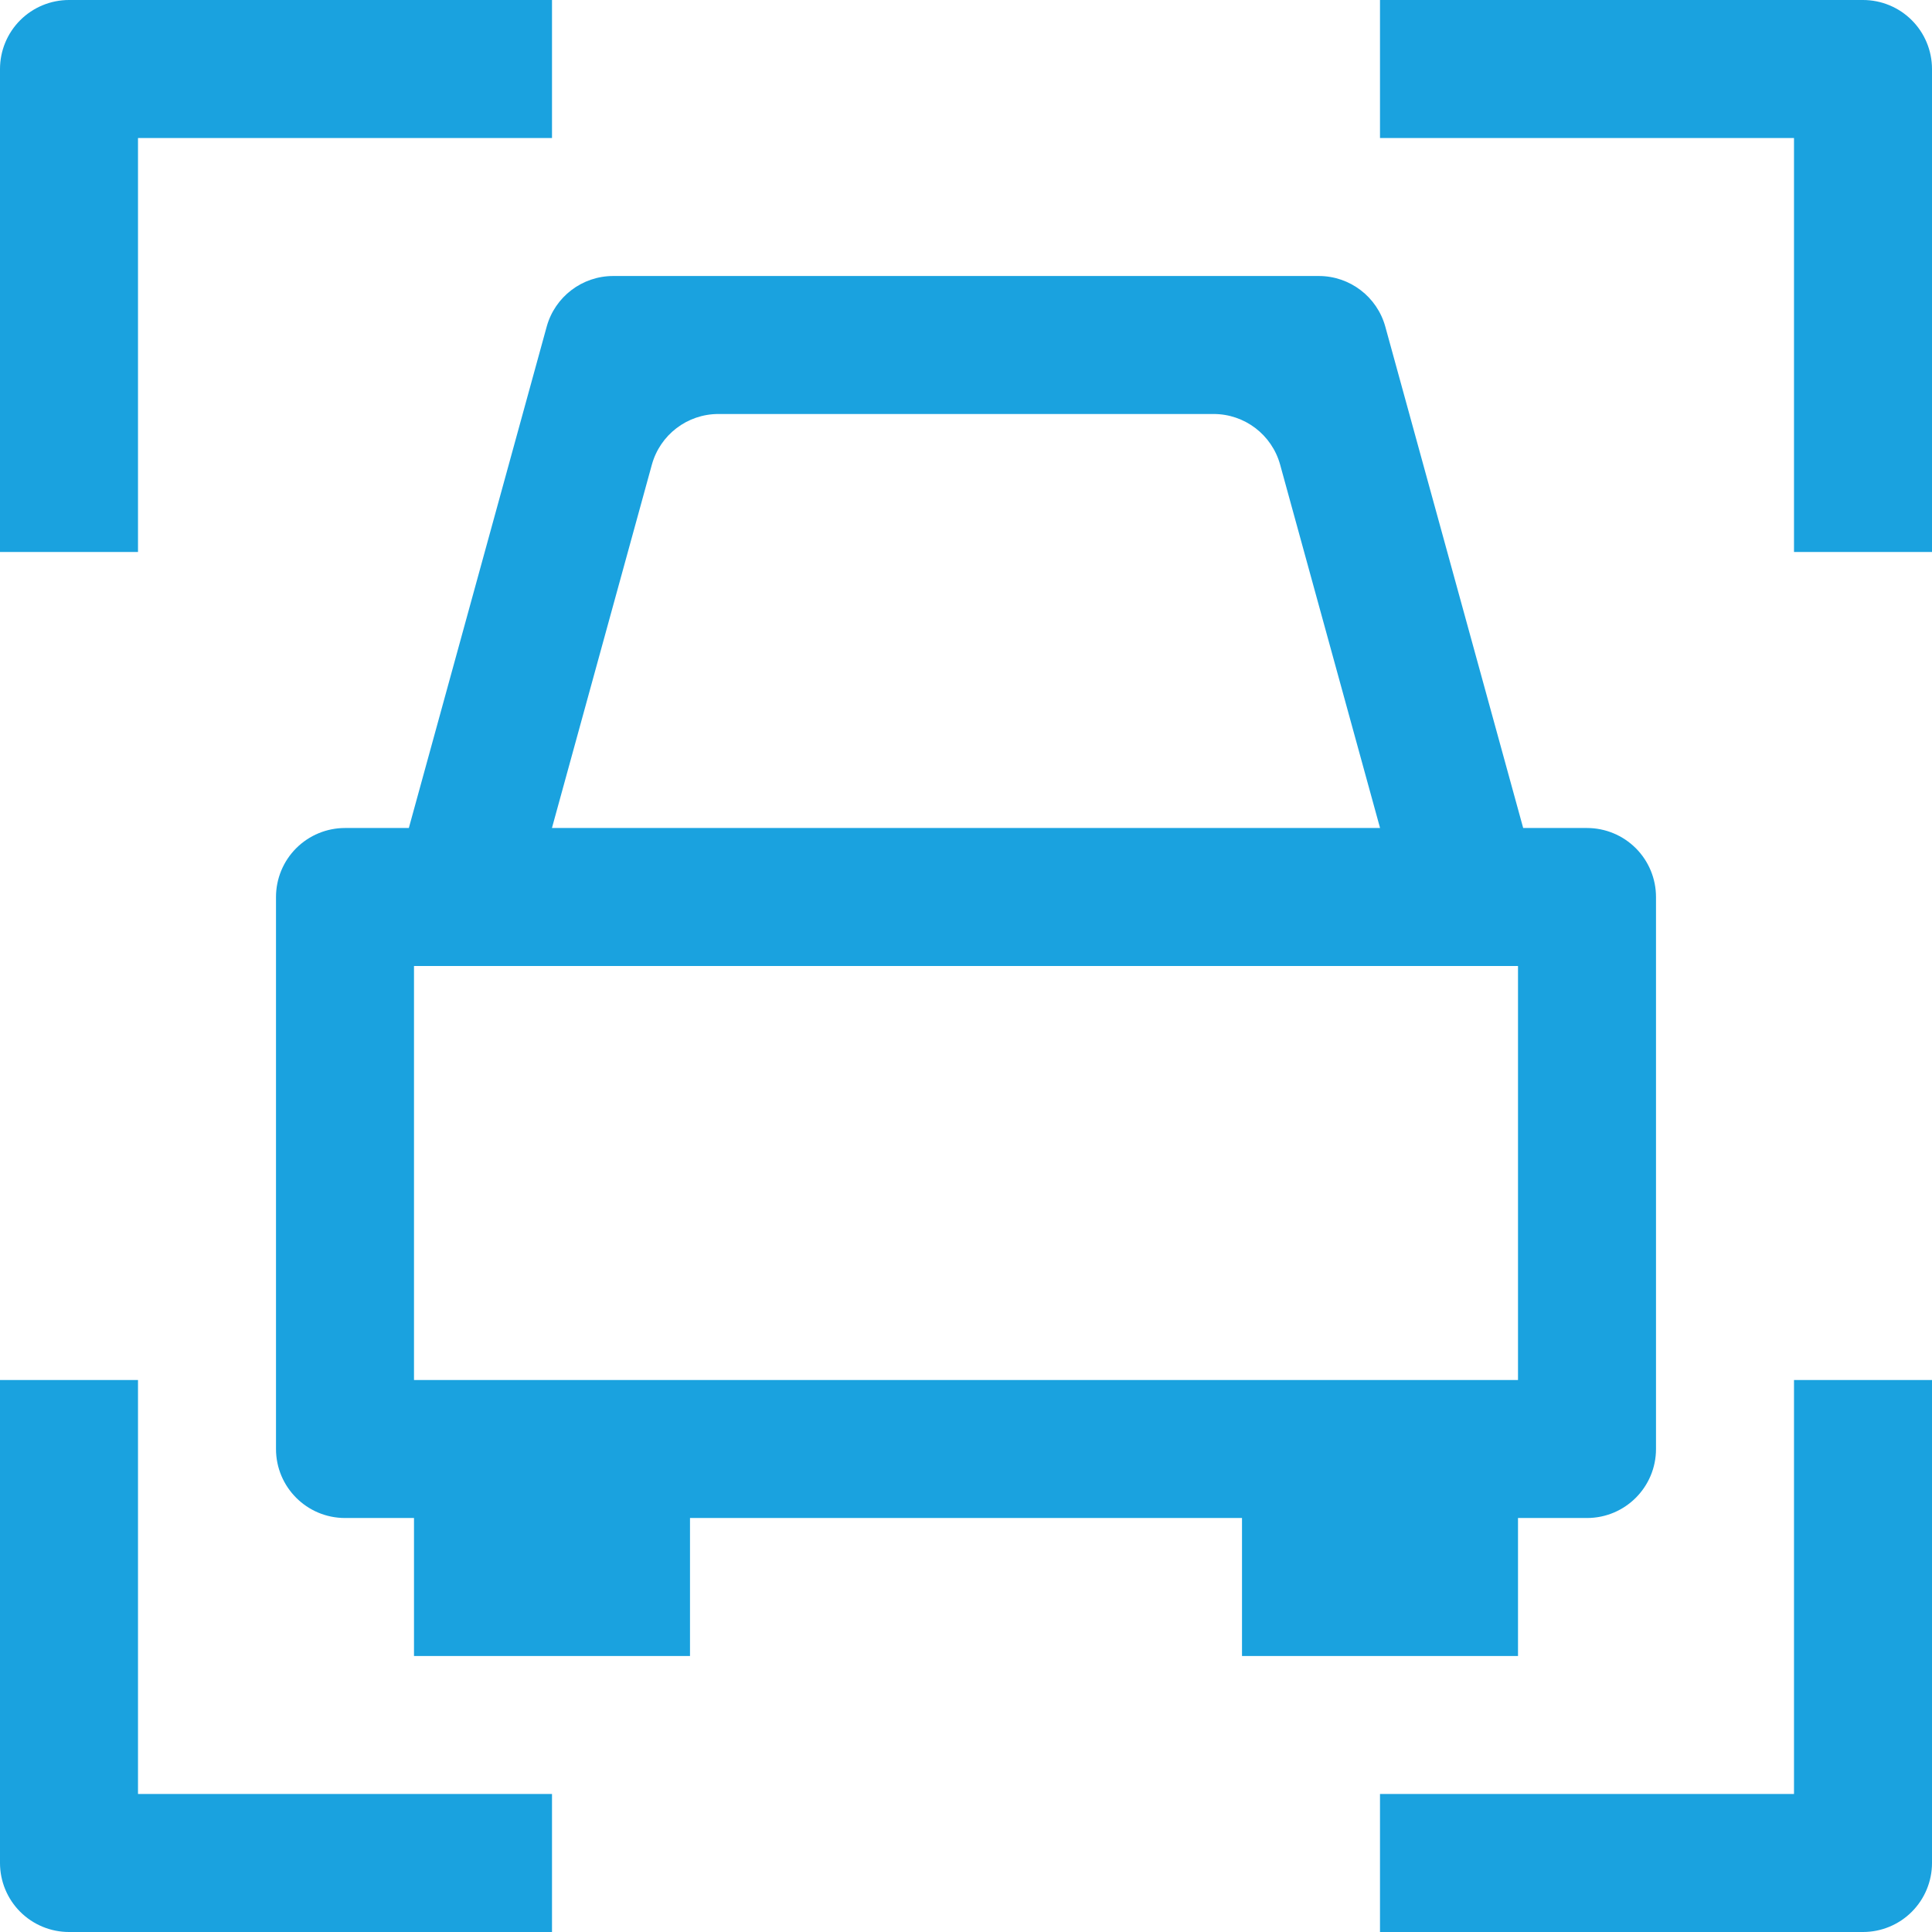 <svg width="98" height="98" viewBox="0 0 98 98" fill="none" xmlns="http://www.w3.org/2000/svg">
<path fill-rule="evenodd" clip-rule="evenodd" d="M98 70V94.5C98 95.428 97.631 96.319 96.975 96.975C96.319 97.631 95.428 98 94.5 98H70V91H91V70H98ZM7 91H28V98H3.5C2.572 98 1.681 97.631 1.025 96.975C0.369 96.319 0 95.428 0 94.5V70H7V91ZM7 7V28H0V3.5C0 2.572 0.369 1.681 1.025 1.025C1.681 0.369 2.572 0 3.5 0H28V7H7ZM91 7H70V0H94.5C95.428 0 96.319 0.369 96.975 1.025C97.631 1.681 98 2.572 98 3.5V28H91V7ZM77 84V77H80.5C82.433 77 84 75.433 84 73.5V45.5C84 44.572 83.631 43.681 82.975 43.025C82.319 42.369 81.428 42 80.5 42H77.263L70.27 16.572C69.852 15.053 68.471 14 66.895 14H31.105C29.529 14 28.148 15.053 27.73 16.572L20.738 42H17.5C16.572 42 15.681 42.369 15.025 43.025C14.369 43.681 14 44.572 14 45.5V73.5C14 75.433 15.567 77 17.5 77H21V84H35V77H63V84H77ZM77 49H21V70H77V49ZM70.003 42H27.997L33.065 23.572C33.483 22.053 34.864 21 36.44 21H61.56C63.136 21 64.517 22.053 64.935 23.572L70.003 42Z" fill="#1AA2DF"/>
</svg>
